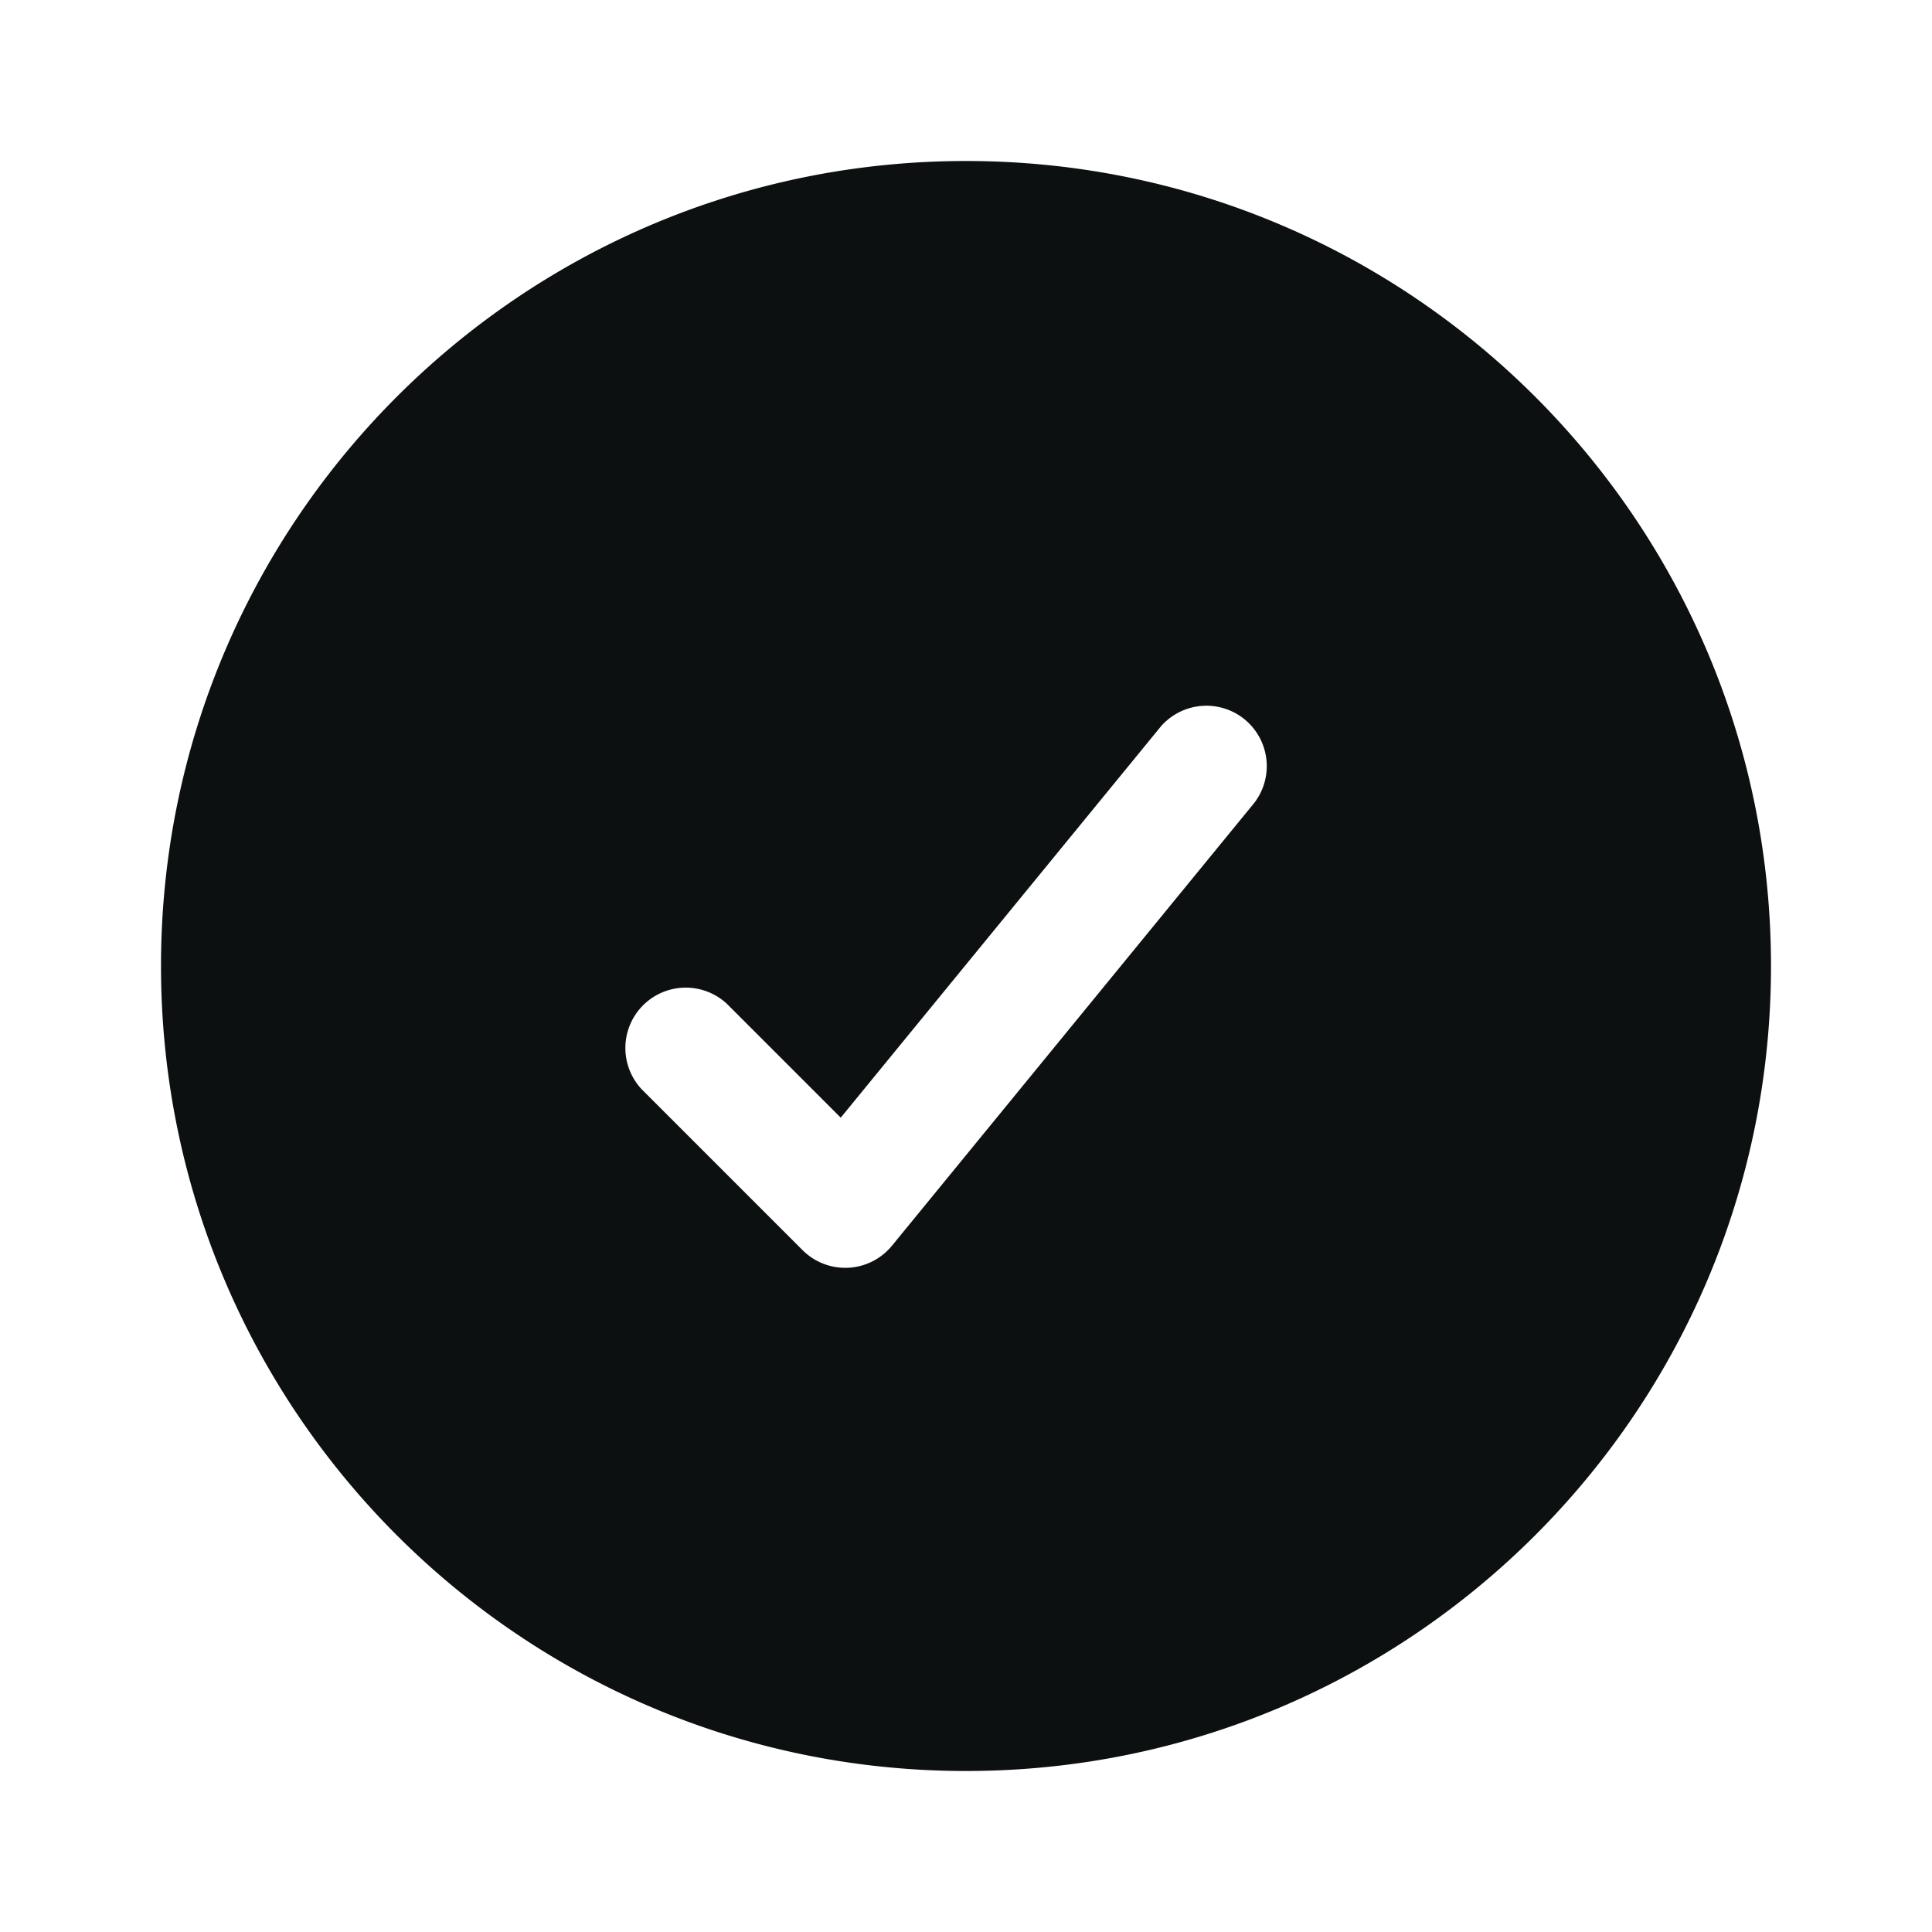 <svg xmlns="http://www.w3.org/2000/svg" width="24" height="24" fill="none" viewBox="0 0 24 24"><path fill="#0D1011" fill-rule="evenodd" d="M12 2C6.477 2 2 6.477 2 12s4.477 10 10 10 10-4.477 10-10S17.523 2 12 2m3.58 7.975a.75.75 0 0 0-1.16-.95l-3.976 4.859L9.03 12.47a.75.75 0 0 0-1.06 1.06l2 2a.75.75 0 0 0 1.11-.055z" clip-rule="evenodd"/></svg>
